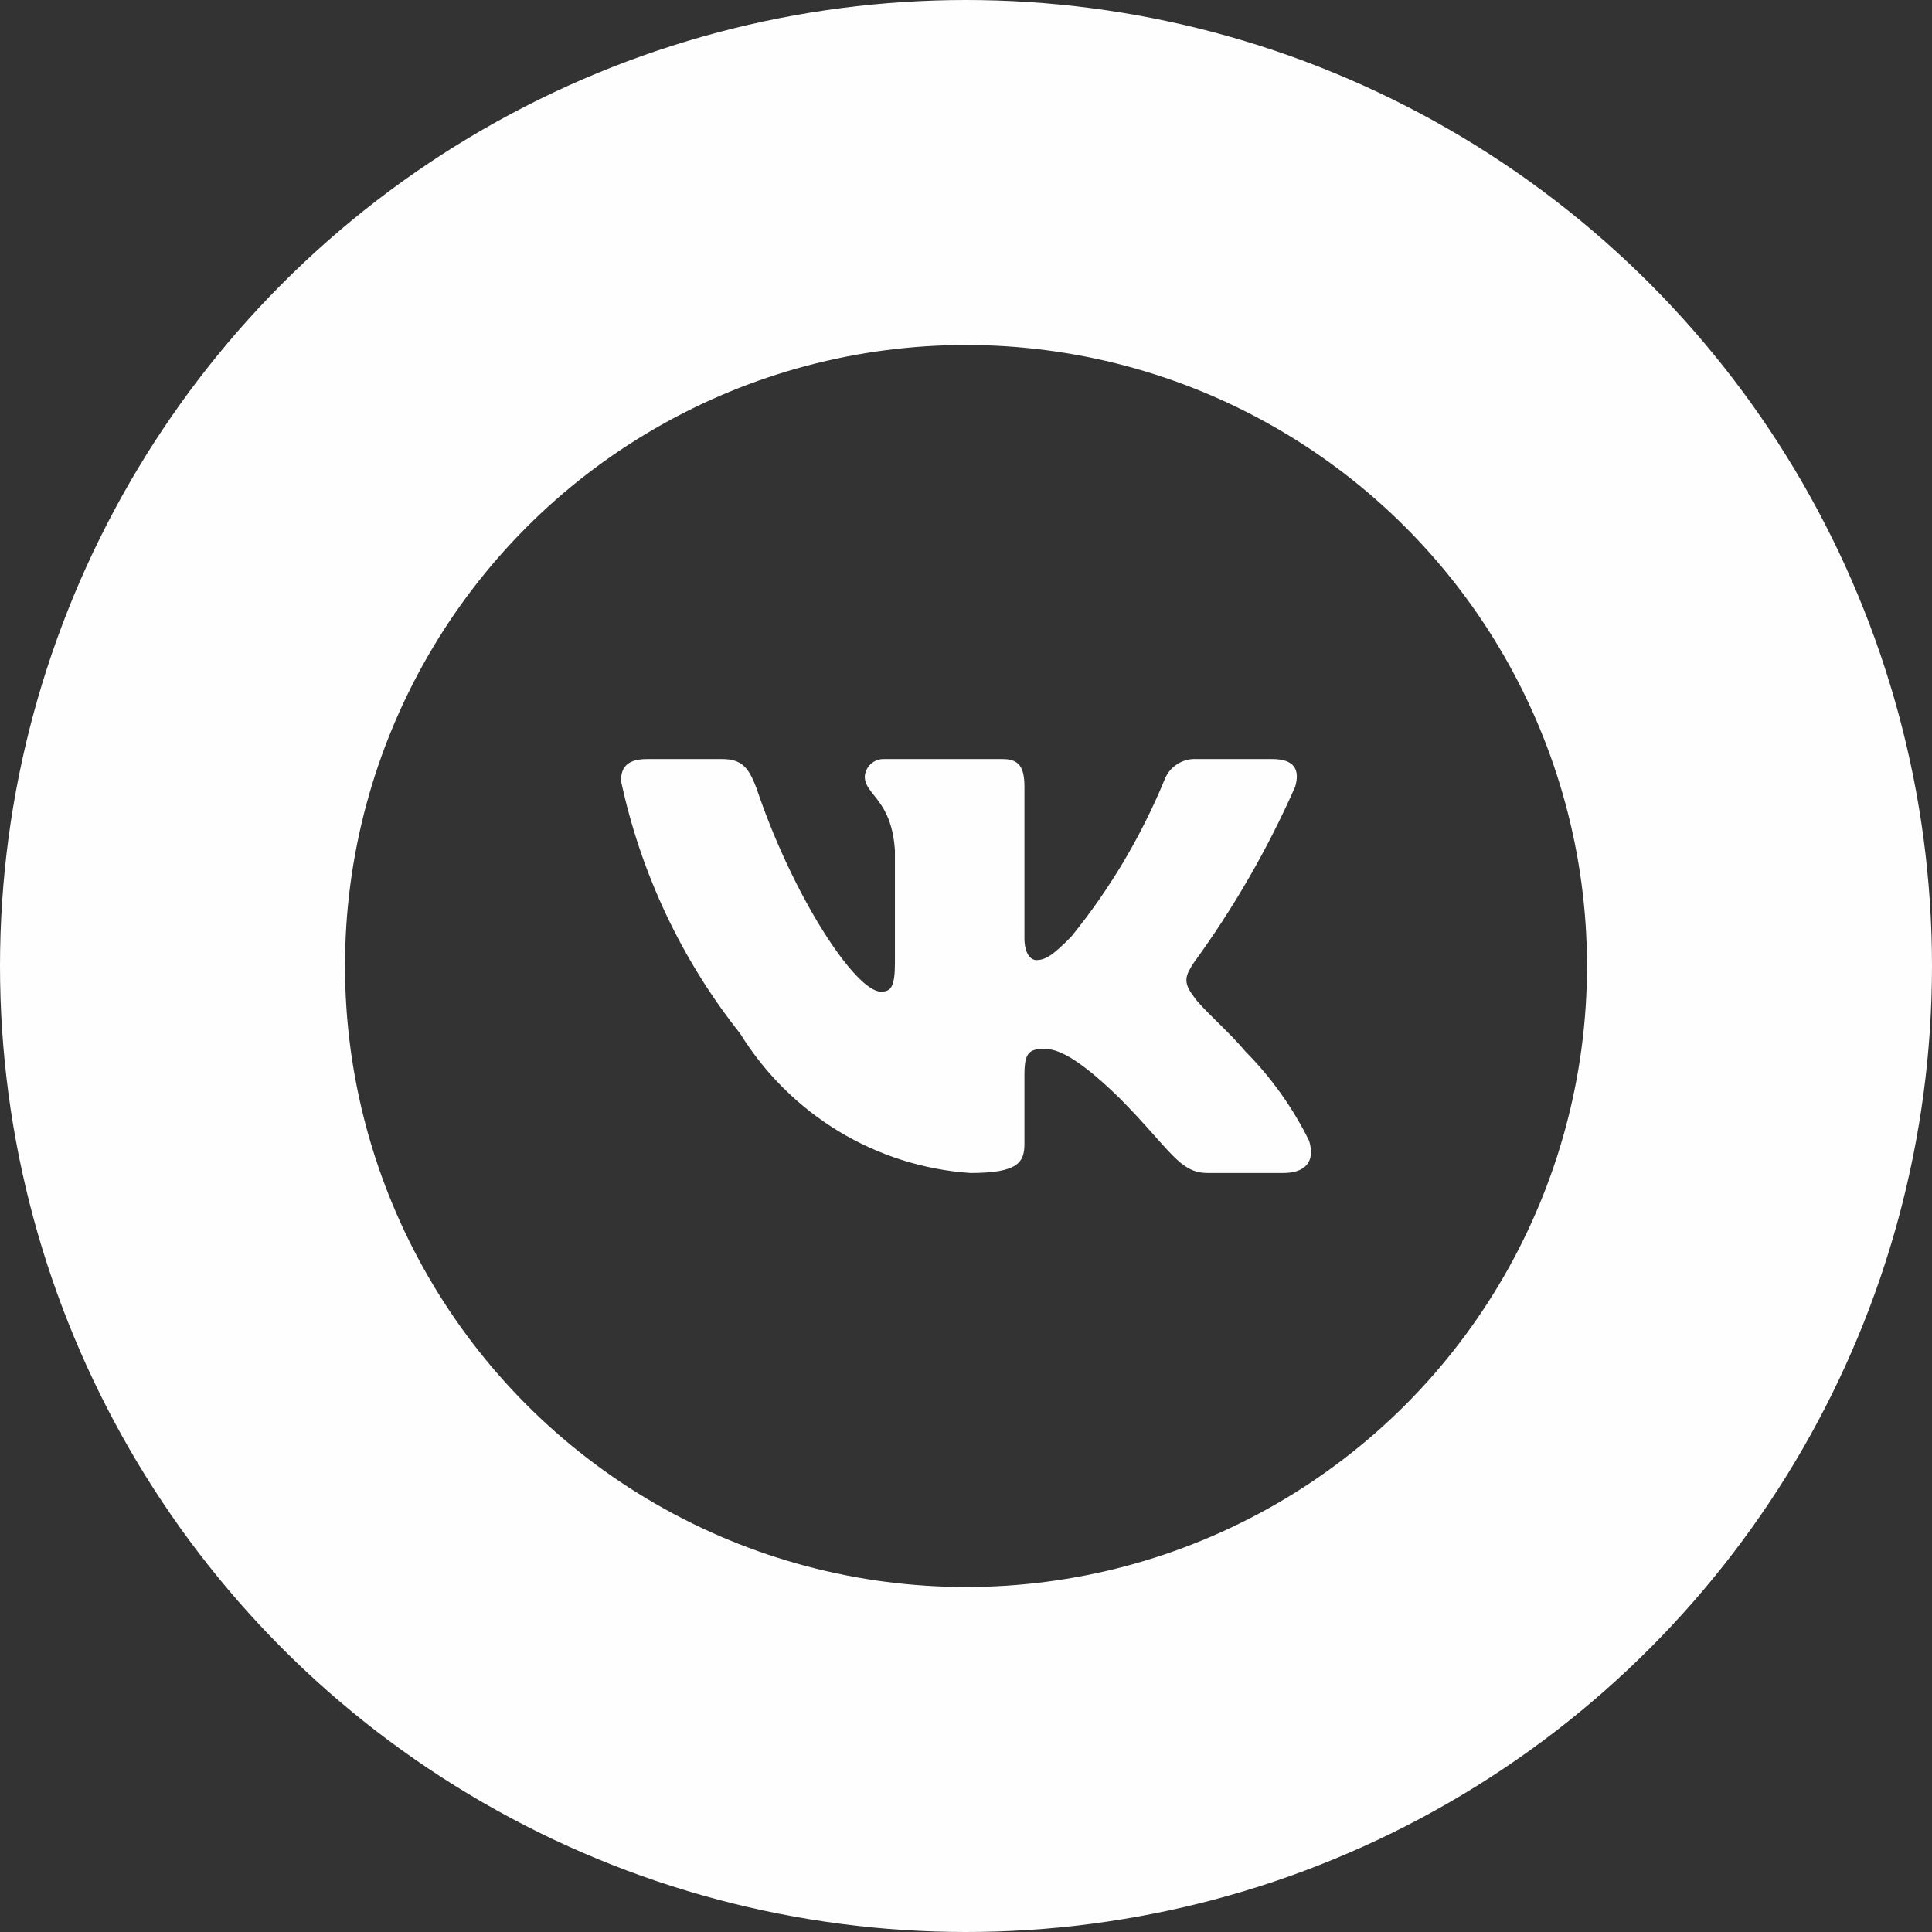 <?xml version="1.0" encoding="UTF-8"?> <svg xmlns="http://www.w3.org/2000/svg" width="28" height="28" viewBox="0 0 28 28" fill="none"><rect x="0" y="0" width="28" height="28" fill="#333333" stroke="none"/><g clip-path="url(#clip0_1089_61)"><circle cx="14" cy="14" r="11.5" stroke="#FEFEFF" stroke-width="5"></circle><path d="M18.598 17H17.503C17.089 17 16.964 16.661 16.222 15.911C15.573 15.279 15.3 15.201 15.135 15.201C14.908 15.201 14.847 15.264 14.847 15.579V16.574C14.847 16.843 14.76 17 14.064 17C13.389 16.954 12.735 16.747 12.155 16.396C11.575 16.044 11.085 15.559 10.727 14.979C9.878 13.911 9.286 12.656 9 11.317C9 11.151 9.062 11.001 9.375 11.001H10.469C10.75 11.001 10.852 11.127 10.962 11.419C11.493 12.998 12.399 14.372 12.768 14.372C12.909 14.372 12.97 14.309 12.97 13.953V12.327C12.923 11.585 12.533 11.523 12.533 11.254C12.538 11.183 12.57 11.117 12.623 11.07C12.675 11.023 12.744 10.998 12.814 11.001H14.534C14.769 11.001 14.847 11.119 14.847 11.403V13.598C14.847 13.835 14.947 13.914 15.018 13.914C15.159 13.914 15.268 13.835 15.526 13.574C16.081 12.891 16.533 12.131 16.871 11.316C16.905 11.218 16.97 11.134 17.056 11.078C17.142 11.021 17.245 10.994 17.347 11.001H18.442C18.77 11.001 18.84 11.167 18.77 11.403C18.372 12.304 17.879 13.159 17.301 13.953C17.183 14.135 17.136 14.23 17.301 14.443C17.409 14.608 17.793 14.932 18.051 15.24C18.426 15.618 18.737 16.055 18.973 16.534C19.067 16.842 18.91 17 18.598 17Z" fill="#FEFEFF"></path></g><defs><clipPath id="clip0_1089_61"><rect width="28" height="28" fill="white"></rect></clipPath></defs></svg> 